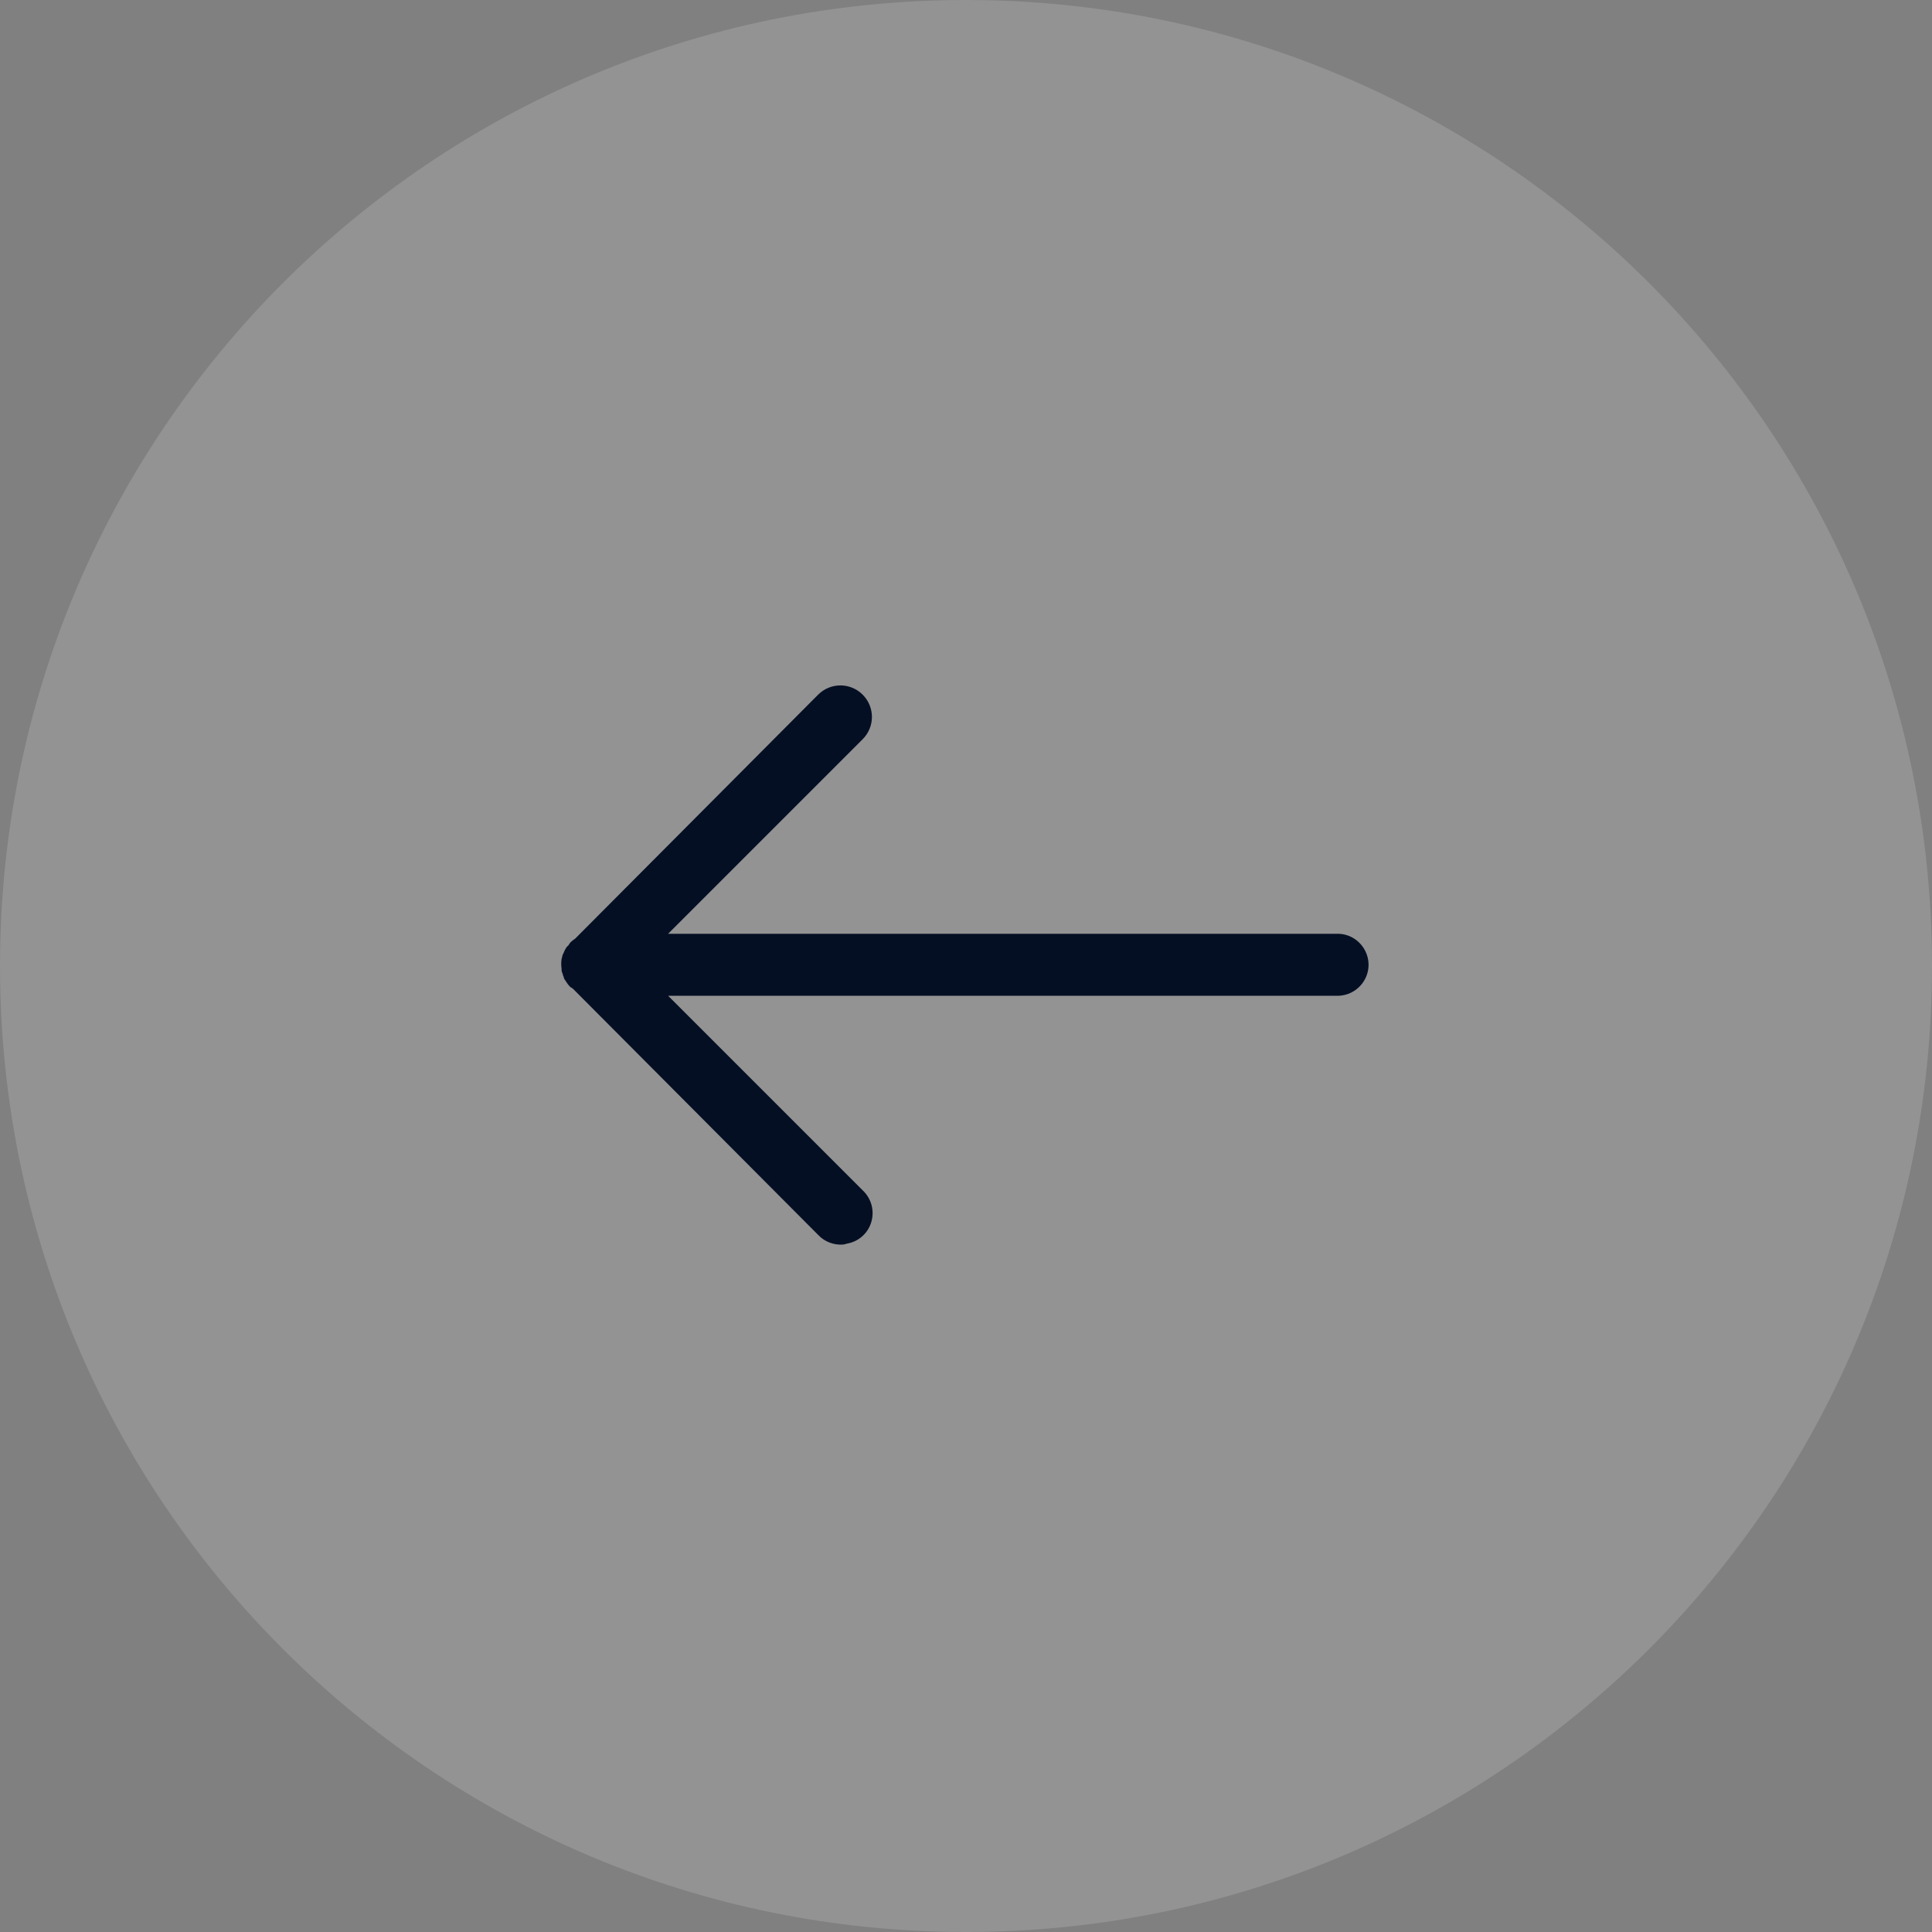 <?xml version="1.0" encoding="UTF-8"?>
<svg width="52px" height="52px" viewBox="0 0 52 52" version="1.1" xmlns="http://www.w3.org/2000/svg" xmlns:xlink="http://www.w3.org/1999/xlink">
    <rect x="0" y="0" width="52" height="52" fill="#808080" stroke="none"/>
    <!-- Generator: Sketch 49.3 (51167) - http://www.bohemiancoding.com/sketch -->
    <title>Group Copy</title>
    <desc>Created with Sketch.</desc>
    <defs></defs>
    <g id="Page-1" stroke="none" stroke-width="1" fill="none" fill-rule="evenodd">
        <g id="Leccion.-Anterior-Siguiente" transform="translate(-11, -474)">
            <g id="Group-Copy" transform="translate(37, 500) rotate(-180) translate(-37, -500) translate(11, 474)">
                <path d="M26,52 C40.359,52 52,40.359 52,26 C52,11.641 40.359,0 26,0 C11.641,0 0,11.641 0,26 C0,40.359 11.641,52 26,52 Z" id="Oval" fill-opacity="0.15" fill="#FFFFFF"></path>
                <path d="M29.302,18.503 C29.266,18.509 29.231,18.519 29.198,18.529 C28.885,18.584 28.634,18.812 28.547,19.115 C28.459,19.421 28.55,19.747 28.781,19.962 L34.018,25.199 L16.039,25.199 C16.013,25.199 15.987,25.199 15.961,25.199 C15.502,25.222 15.144,25.613 15.166,26.072 C15.189,26.531 15.58,26.89 16.039,26.867 L34.018,26.867 L28.781,32.104 C28.449,32.436 28.449,32.97 28.781,33.303 C29.113,33.635 29.647,33.635 29.98,33.303 L36.52,26.736 C36.565,26.707 36.611,26.671 36.65,26.632 C36.67,26.606 36.686,26.58 36.702,26.554 C36.722,26.538 36.738,26.521 36.754,26.502 C36.787,26.453 36.813,26.401 36.833,26.346 C36.842,26.329 36.852,26.31 36.859,26.293 C36.868,26.241 36.878,26.215 36.885,26.189 C36.898,26.101 36.898,26.017 36.885,25.929 C36.885,25.912 36.885,25.893 36.885,25.877 C36.878,25.834 36.868,25.815 36.859,25.798 C36.852,25.756 36.842,25.736 36.833,25.72 C36.826,25.678 36.816,25.658 36.806,25.642 C36.774,25.6 36.764,25.58 36.754,25.564 C36.725,25.518 36.689,25.473 36.65,25.434 C36.608,25.414 36.592,25.398 36.572,25.381 L29.98,18.763 C29.807,18.577 29.556,18.483 29.302,18.503 Z" id="Shape" fill="#050F24" fill-rule="nonzero"></path>
            </g>
        </g>
    </g>
</svg>